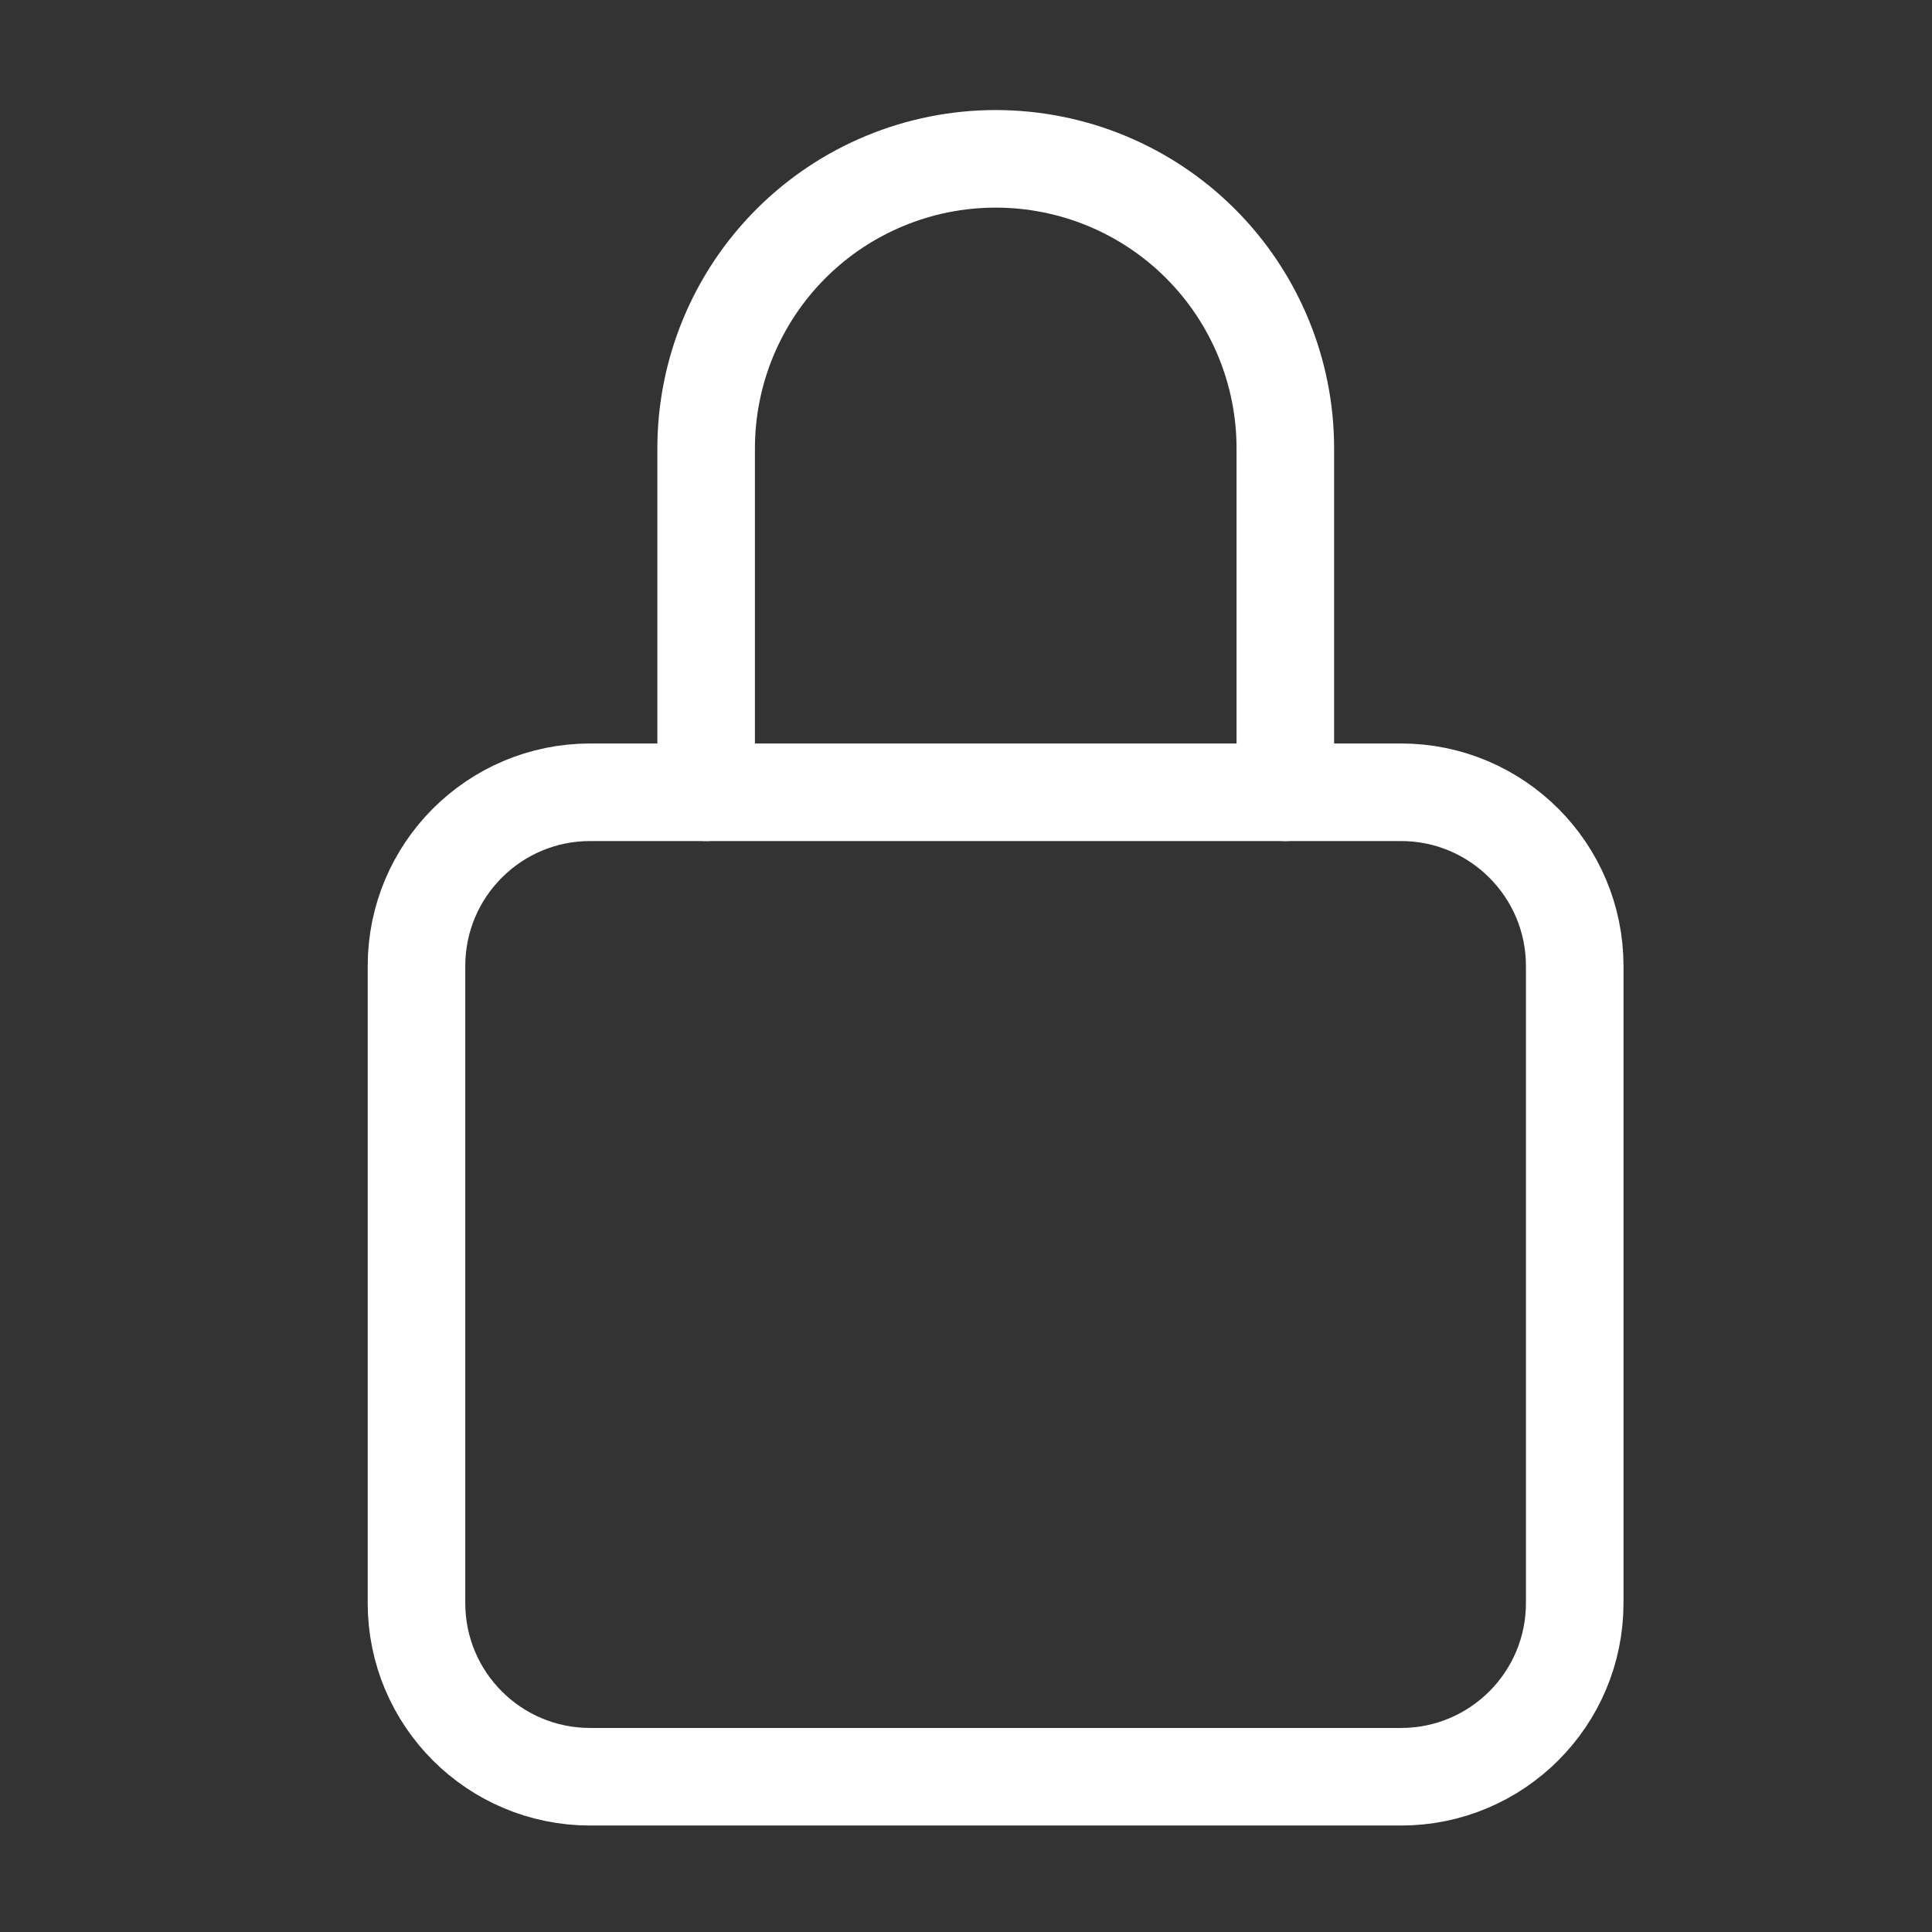 <svg width="14" height="14" viewBox="0 0 14 14" fill="none" xmlns="http://www.w3.org/2000/svg">
<rect x="0" y="0" width="14" height="14" fill="#333333" stroke="none"/>
<g clip-path="url(#clip0_1997_15240)">
<path d="M9.314 5.741V3.249C9.314 2.693 9.093 2.159 8.699 1.765C8.306 1.372 7.772 1.151 7.215 1.151C6.659 1.151 6.125 1.372 5.732 1.765C5.338 2.159 5.117 2.693 5.117 3.249V5.741" stroke="white" stroke-width="0.707" stroke-linecap="round" stroke-linejoin="round"/>
<path d="M10.152 5.741H4.277C3.581 5.741 3.018 6.305 3.018 7V11.616C3.018 12.312 3.581 12.875 4.277 12.875H10.152C10.847 12.875 11.411 12.312 11.411 11.616V7C11.411 6.305 10.847 5.741 10.152 5.741Z" stroke="white" stroke-width="0.707" stroke-linecap="round" stroke-linejoin="round"/>
</g>
<defs>
<clipPath id="clip0_1997_15240">
<rect width="13.429" height="13.429" fill="white" transform="translate(0.5 0.285)"/>
</clipPath>
</defs>
</svg>
